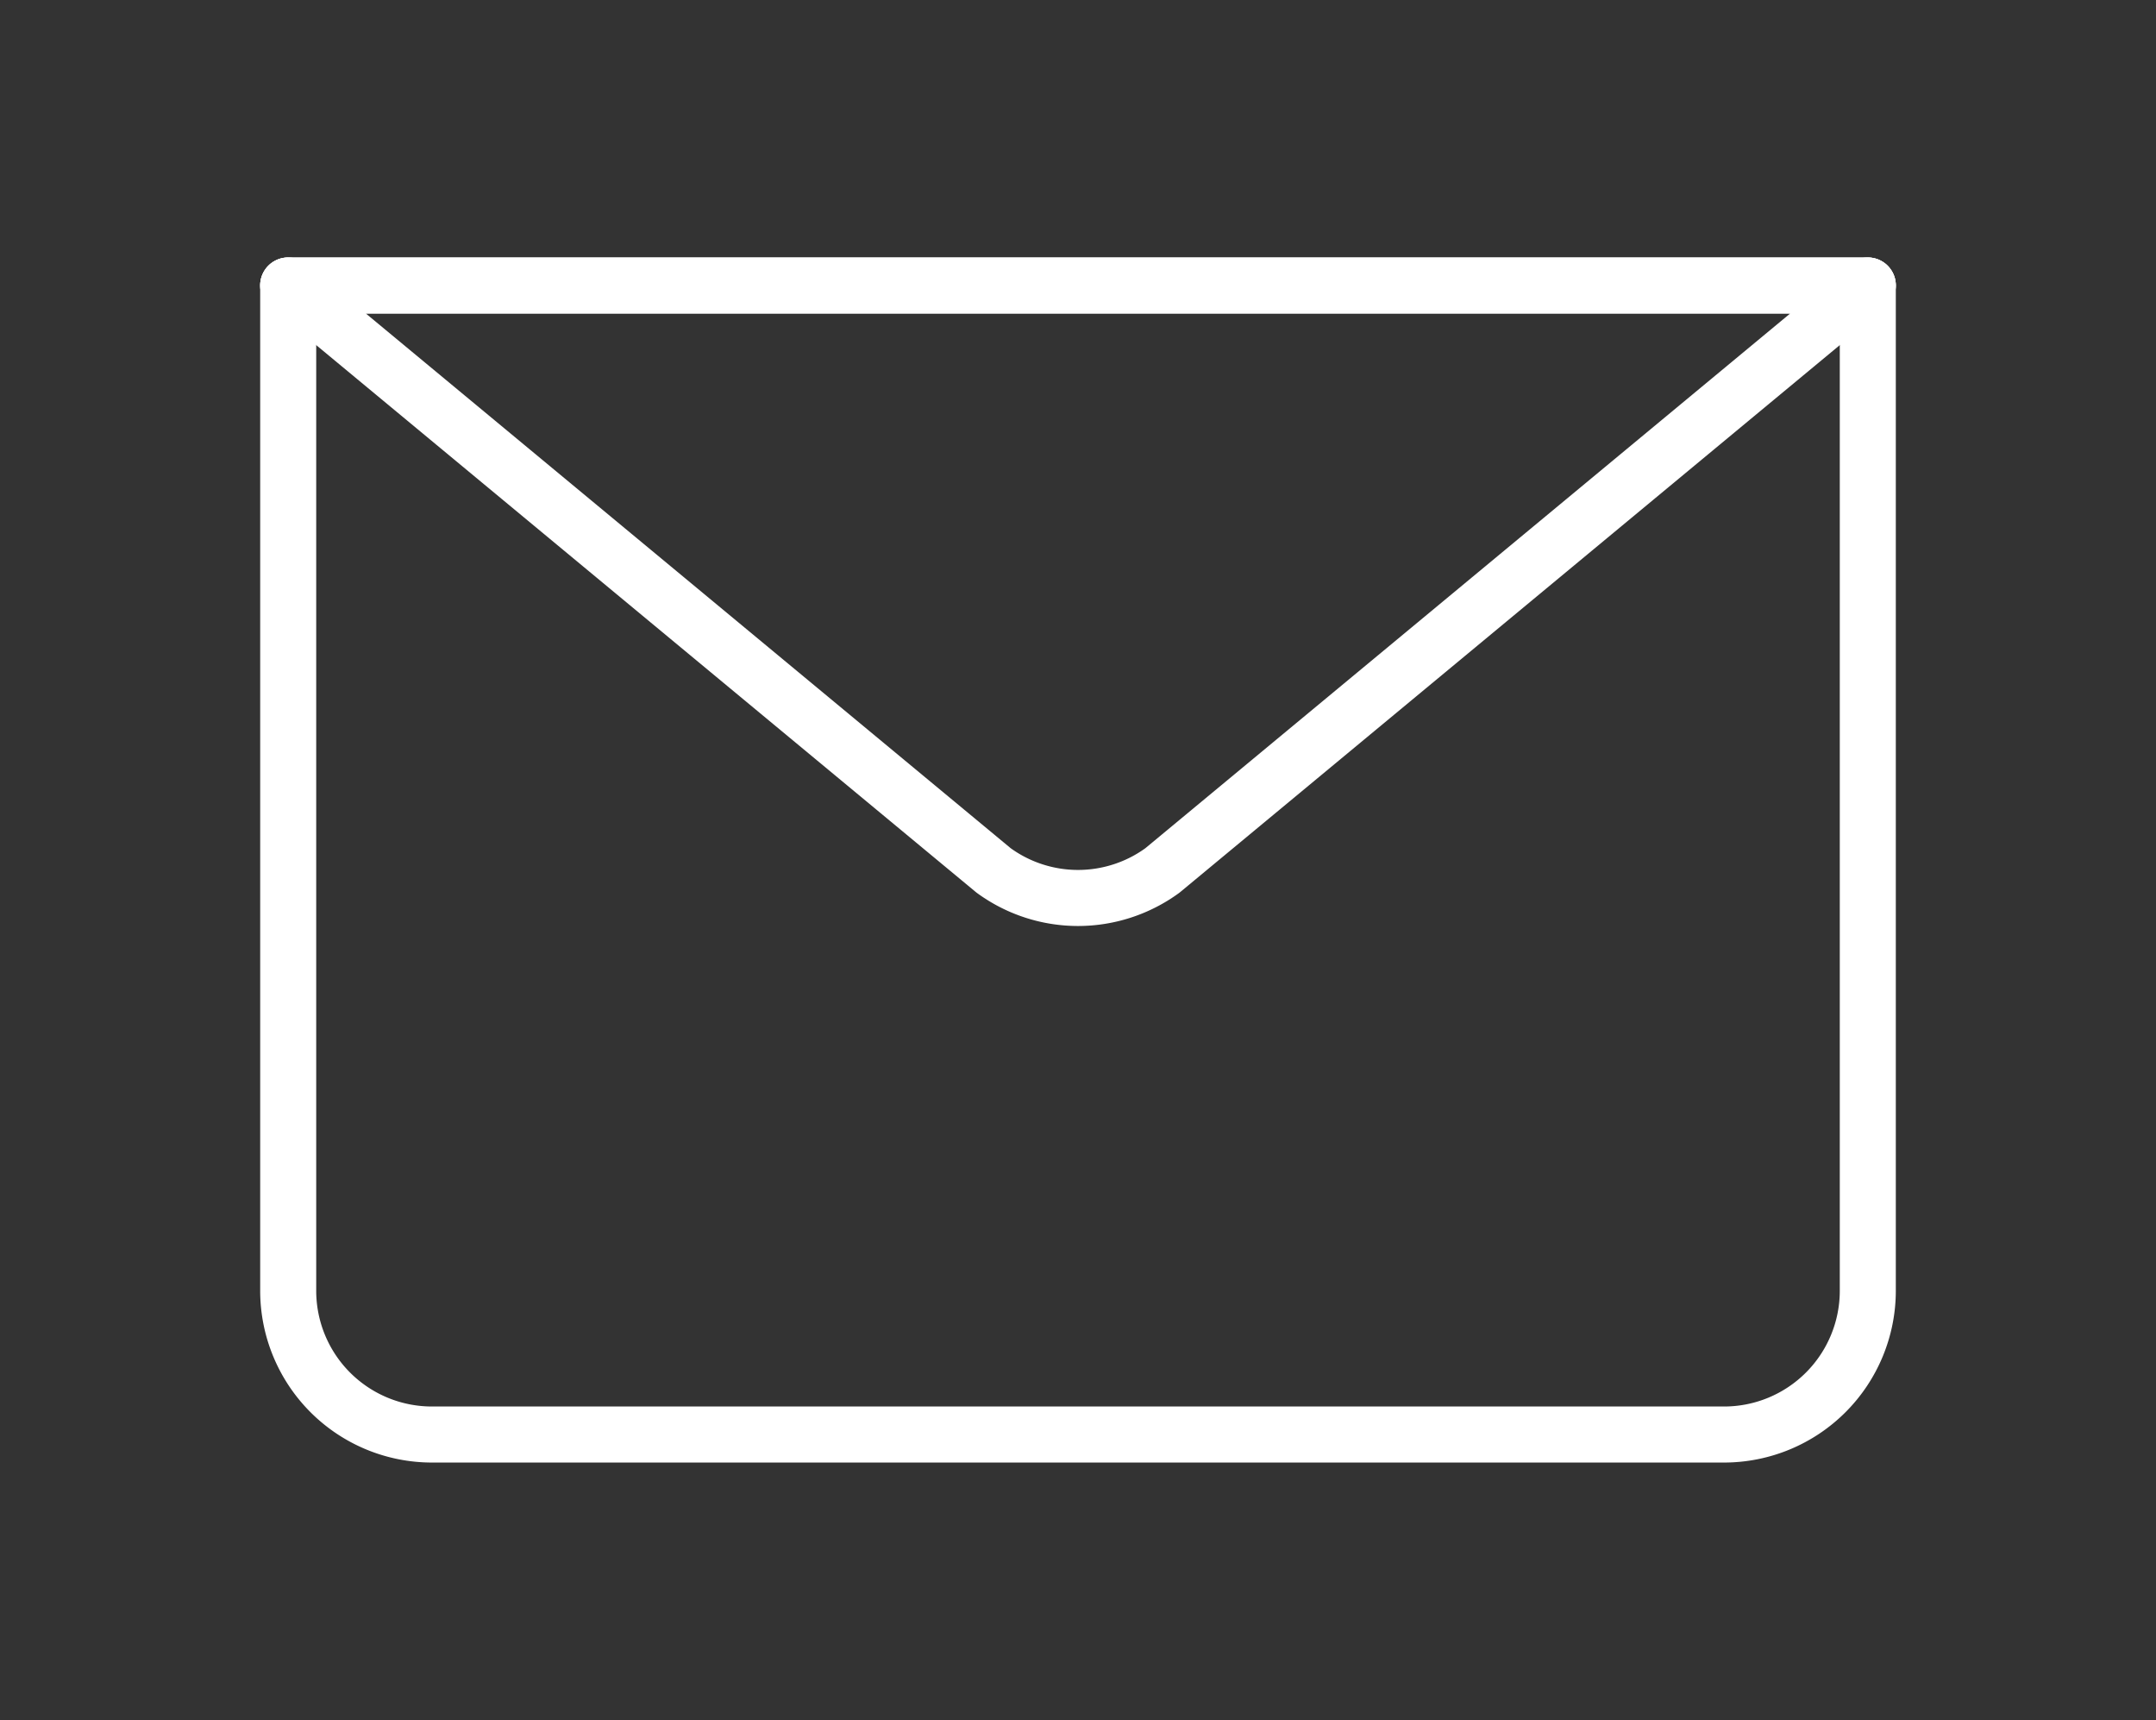 <?xml version="1.0" encoding="UTF-8"?> <svg xmlns="http://www.w3.org/2000/svg" id="Capa_1" data-name="Capa 1" width="84" height="67" viewBox="0 0 84 67"><rect x="0" y="0" width="84" height="67" fill="#333333" stroke="none"/><defs><style>.cls-1{fill:#fff;}</style></defs><title>mail-buho</title><g id="email"><path class="cls-1" d="M67.176,56.97H16.824a6.694,6.694,0,0,1-6.687-6.686V11.121a1.091,1.091,0,1,1,2.183,0V50.284a4.509,4.509,0,0,0,4.504,4.503H67.176A4.509,4.509,0,0,0,71.68,50.284V11.121a1.091,1.091,0,1,1,2.183,0V50.284A6.694,6.694,0,0,1,67.176,56.97Z"></path><path class="cls-1" d="M42,36.07a6.67,6.67,0,0,1-3.932-1.284q-.028-.02-.054-.042L10.532,11.961a1.091,1.091,0,0,1,.697-1.932H72.771a1.091,1.091,0,0,1,.697,1.932L45.988,34.744q-.027.022-.055.043A6.677,6.677,0,0,1,42,36.07Zm-2.621-3.029a4.489,4.489,0,0,0,5.244-0L69.745,12.213H14.255Z"></path><path class="cls-1" d="M72.771,12.213H11.229a1.091,1.091,0,0,1,0-2.183H72.771a1.091,1.091,0,0,1,0,2.183Z"></path></g></svg> 